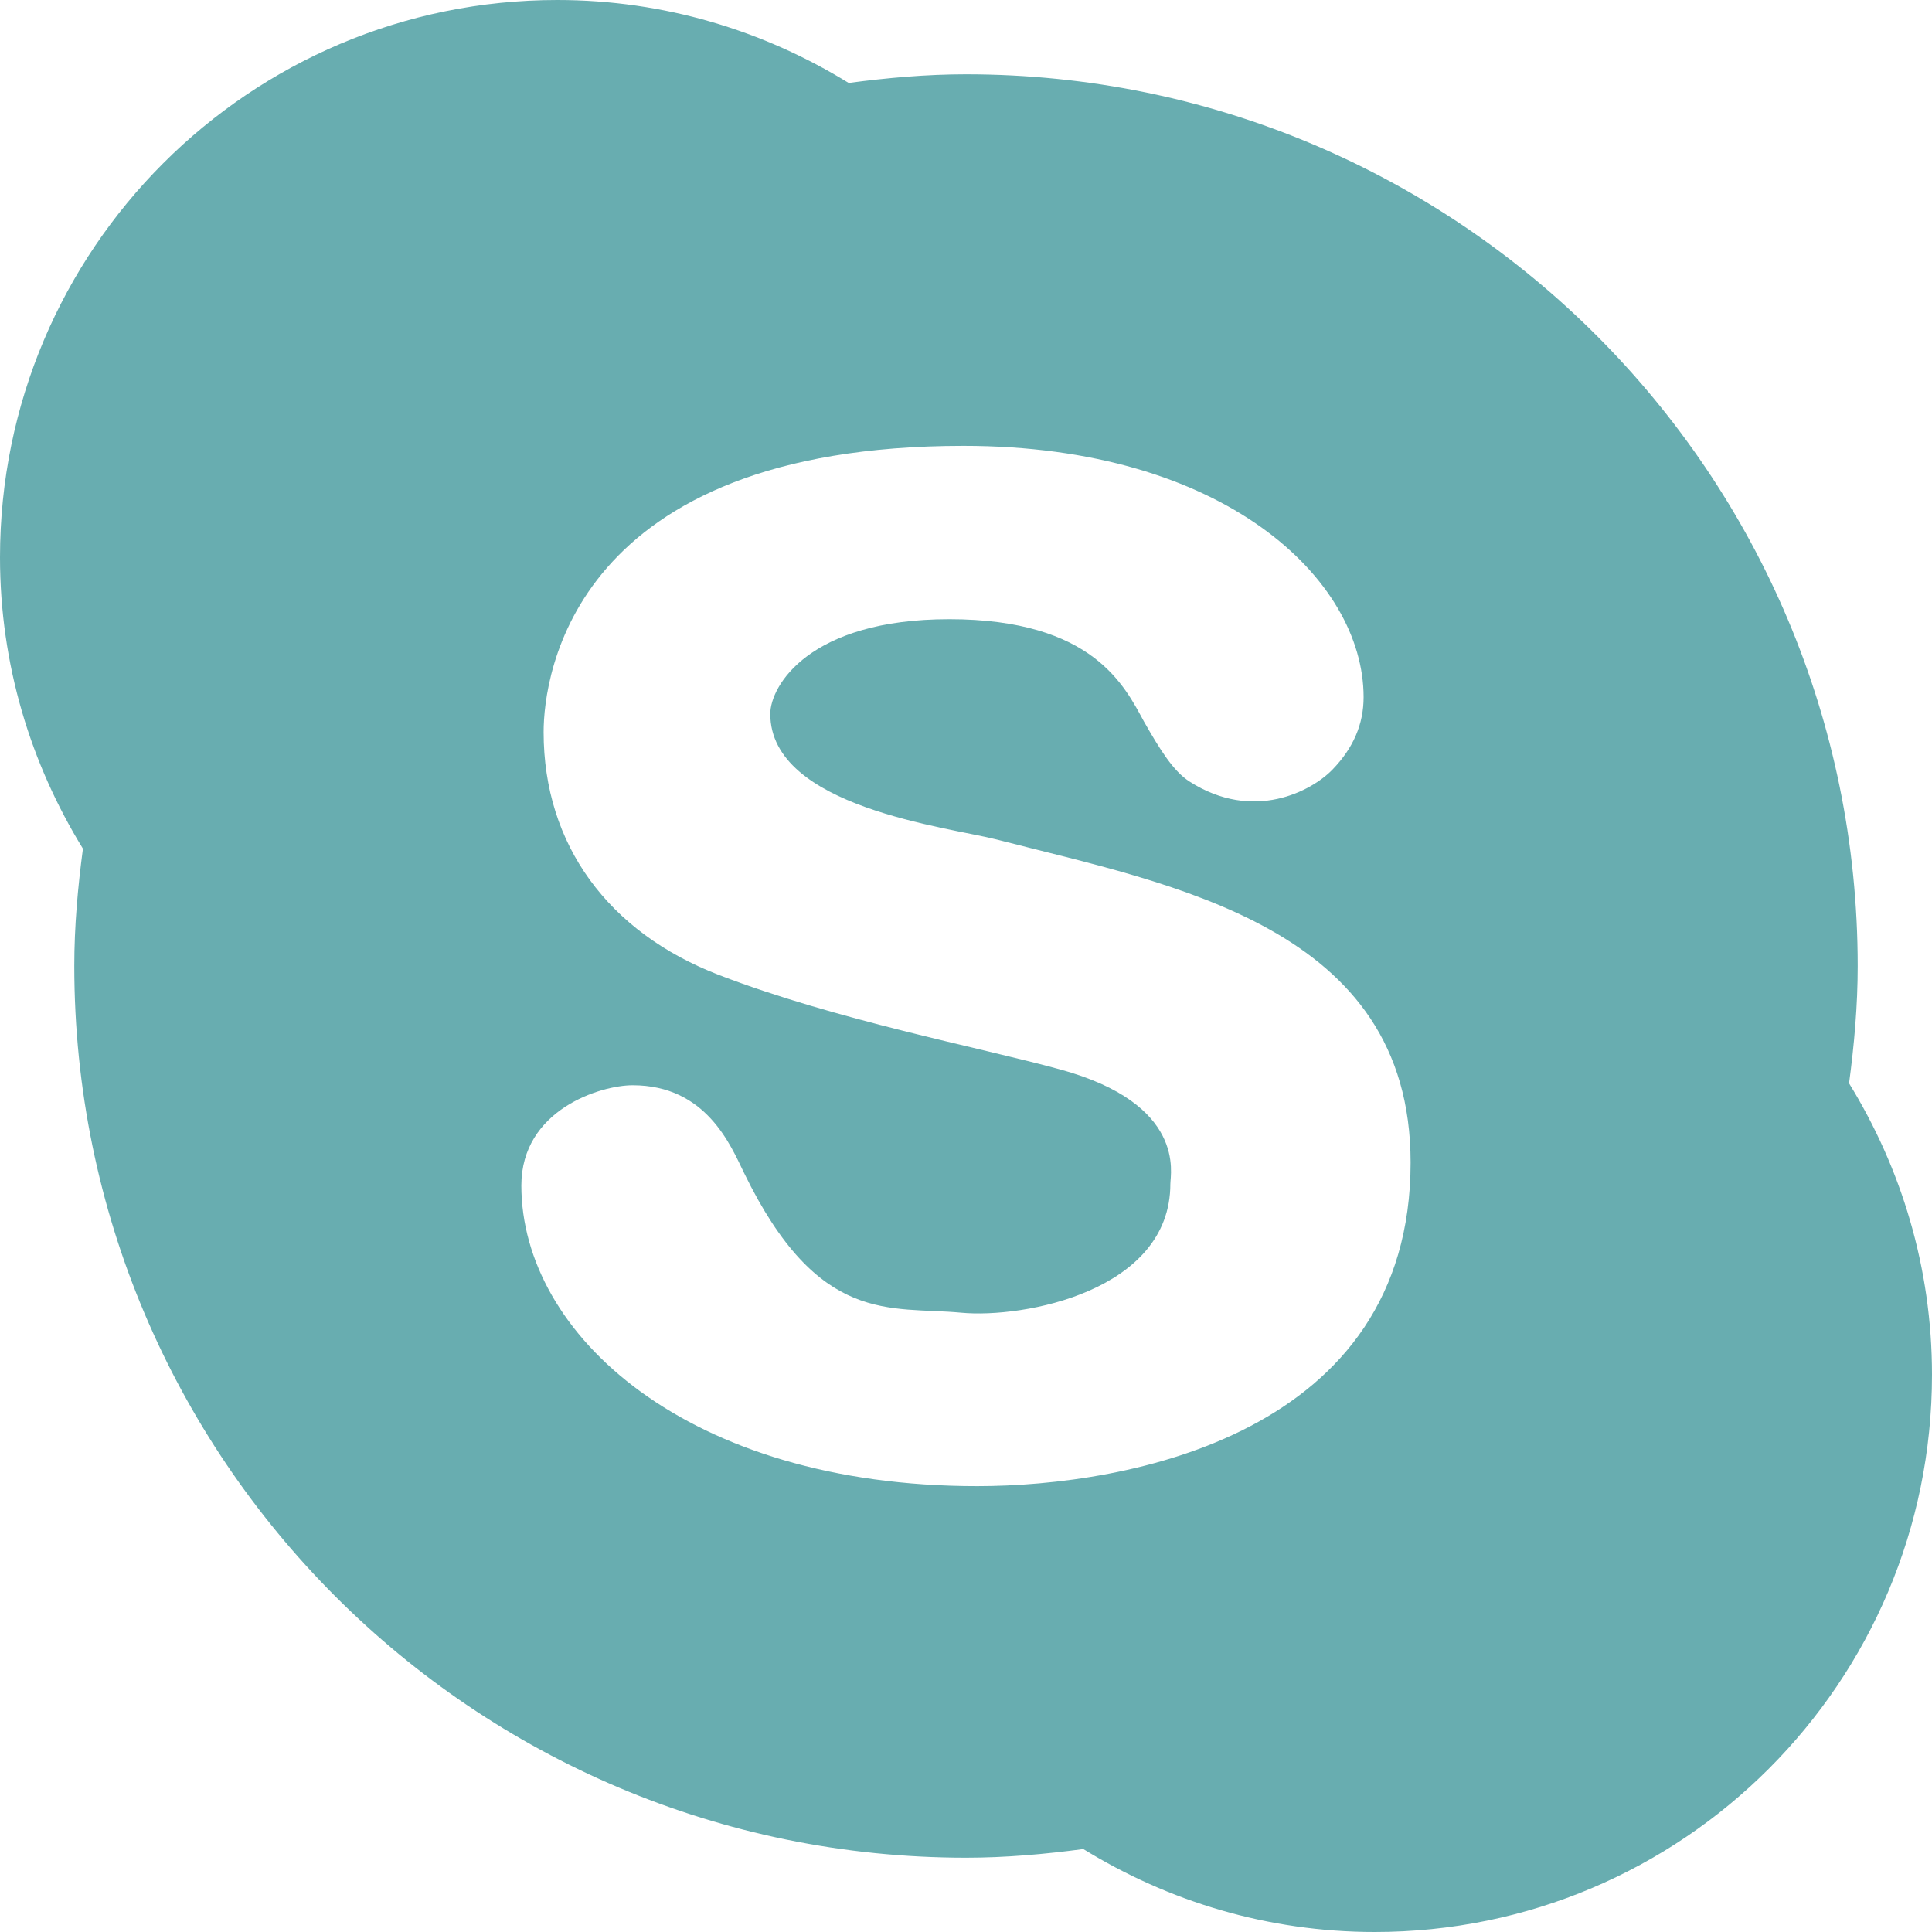 <?xml version="1.0" encoding="UTF-8"?> <svg xmlns="http://www.w3.org/2000/svg" width="40" height="40" viewBox="0 0 40 40" fill="none"> <path d="M38.283 22.429C38.389 21.632 38.462 20.825 38.462 20C38.462 9.805 30.195 1.538 20 1.538C19.175 1.538 18.368 1.611 17.571 1.717C15.814 0.635 13.752 0 11.539 0C5.166 0 0 5.166 0 11.539C0 13.752 0.635 15.814 1.717 17.571C1.611 18.368 1.538 19.175 1.538 20C1.538 30.195 9.805 38.462 20 38.462C20.825 38.462 21.632 38.389 22.429 38.283C24.186 39.365 26.248 40 28.462 40C34.834 40 40 34.834 40 28.462C40 26.248 39.365 24.186 38.283 22.429ZM20.229 30.769C14.235 30.769 10.794 27.628 10.794 24.545C10.794 22.972 12.44 22.469 13.098 22.469C14.62 22.469 15.126 23.711 15.403 24.28C16.949 27.459 18.435 27.04 19.9 27.178C21.194 27.3 24.231 26.729 24.231 24.511C24.231 24.299 24.565 22.855 21.943 22.14C20.268 21.681 17.314 21.12 14.883 20.185C12.597 19.305 11.255 17.492 11.255 15.157C11.255 13.989 11.854 9.231 19.949 9.231C25.352 9.231 28.232 11.998 28.232 14.434C28.232 14.994 28.018 15.488 27.589 15.932C27.16 16.377 25.951 17.028 24.626 16.18C24.292 15.966 24.017 15.521 23.688 14.945C23.291 14.22 22.642 12.82 19.652 12.82C16.752 12.82 15.948 14.203 15.948 14.78C15.948 16.718 19.648 17.126 20.642 17.383C24.269 18.319 29.205 19.178 29.205 24.069C29.205 29.685 23.361 30.769 20.229 30.769Z" fill="#68ADB0"></path> </svg> 